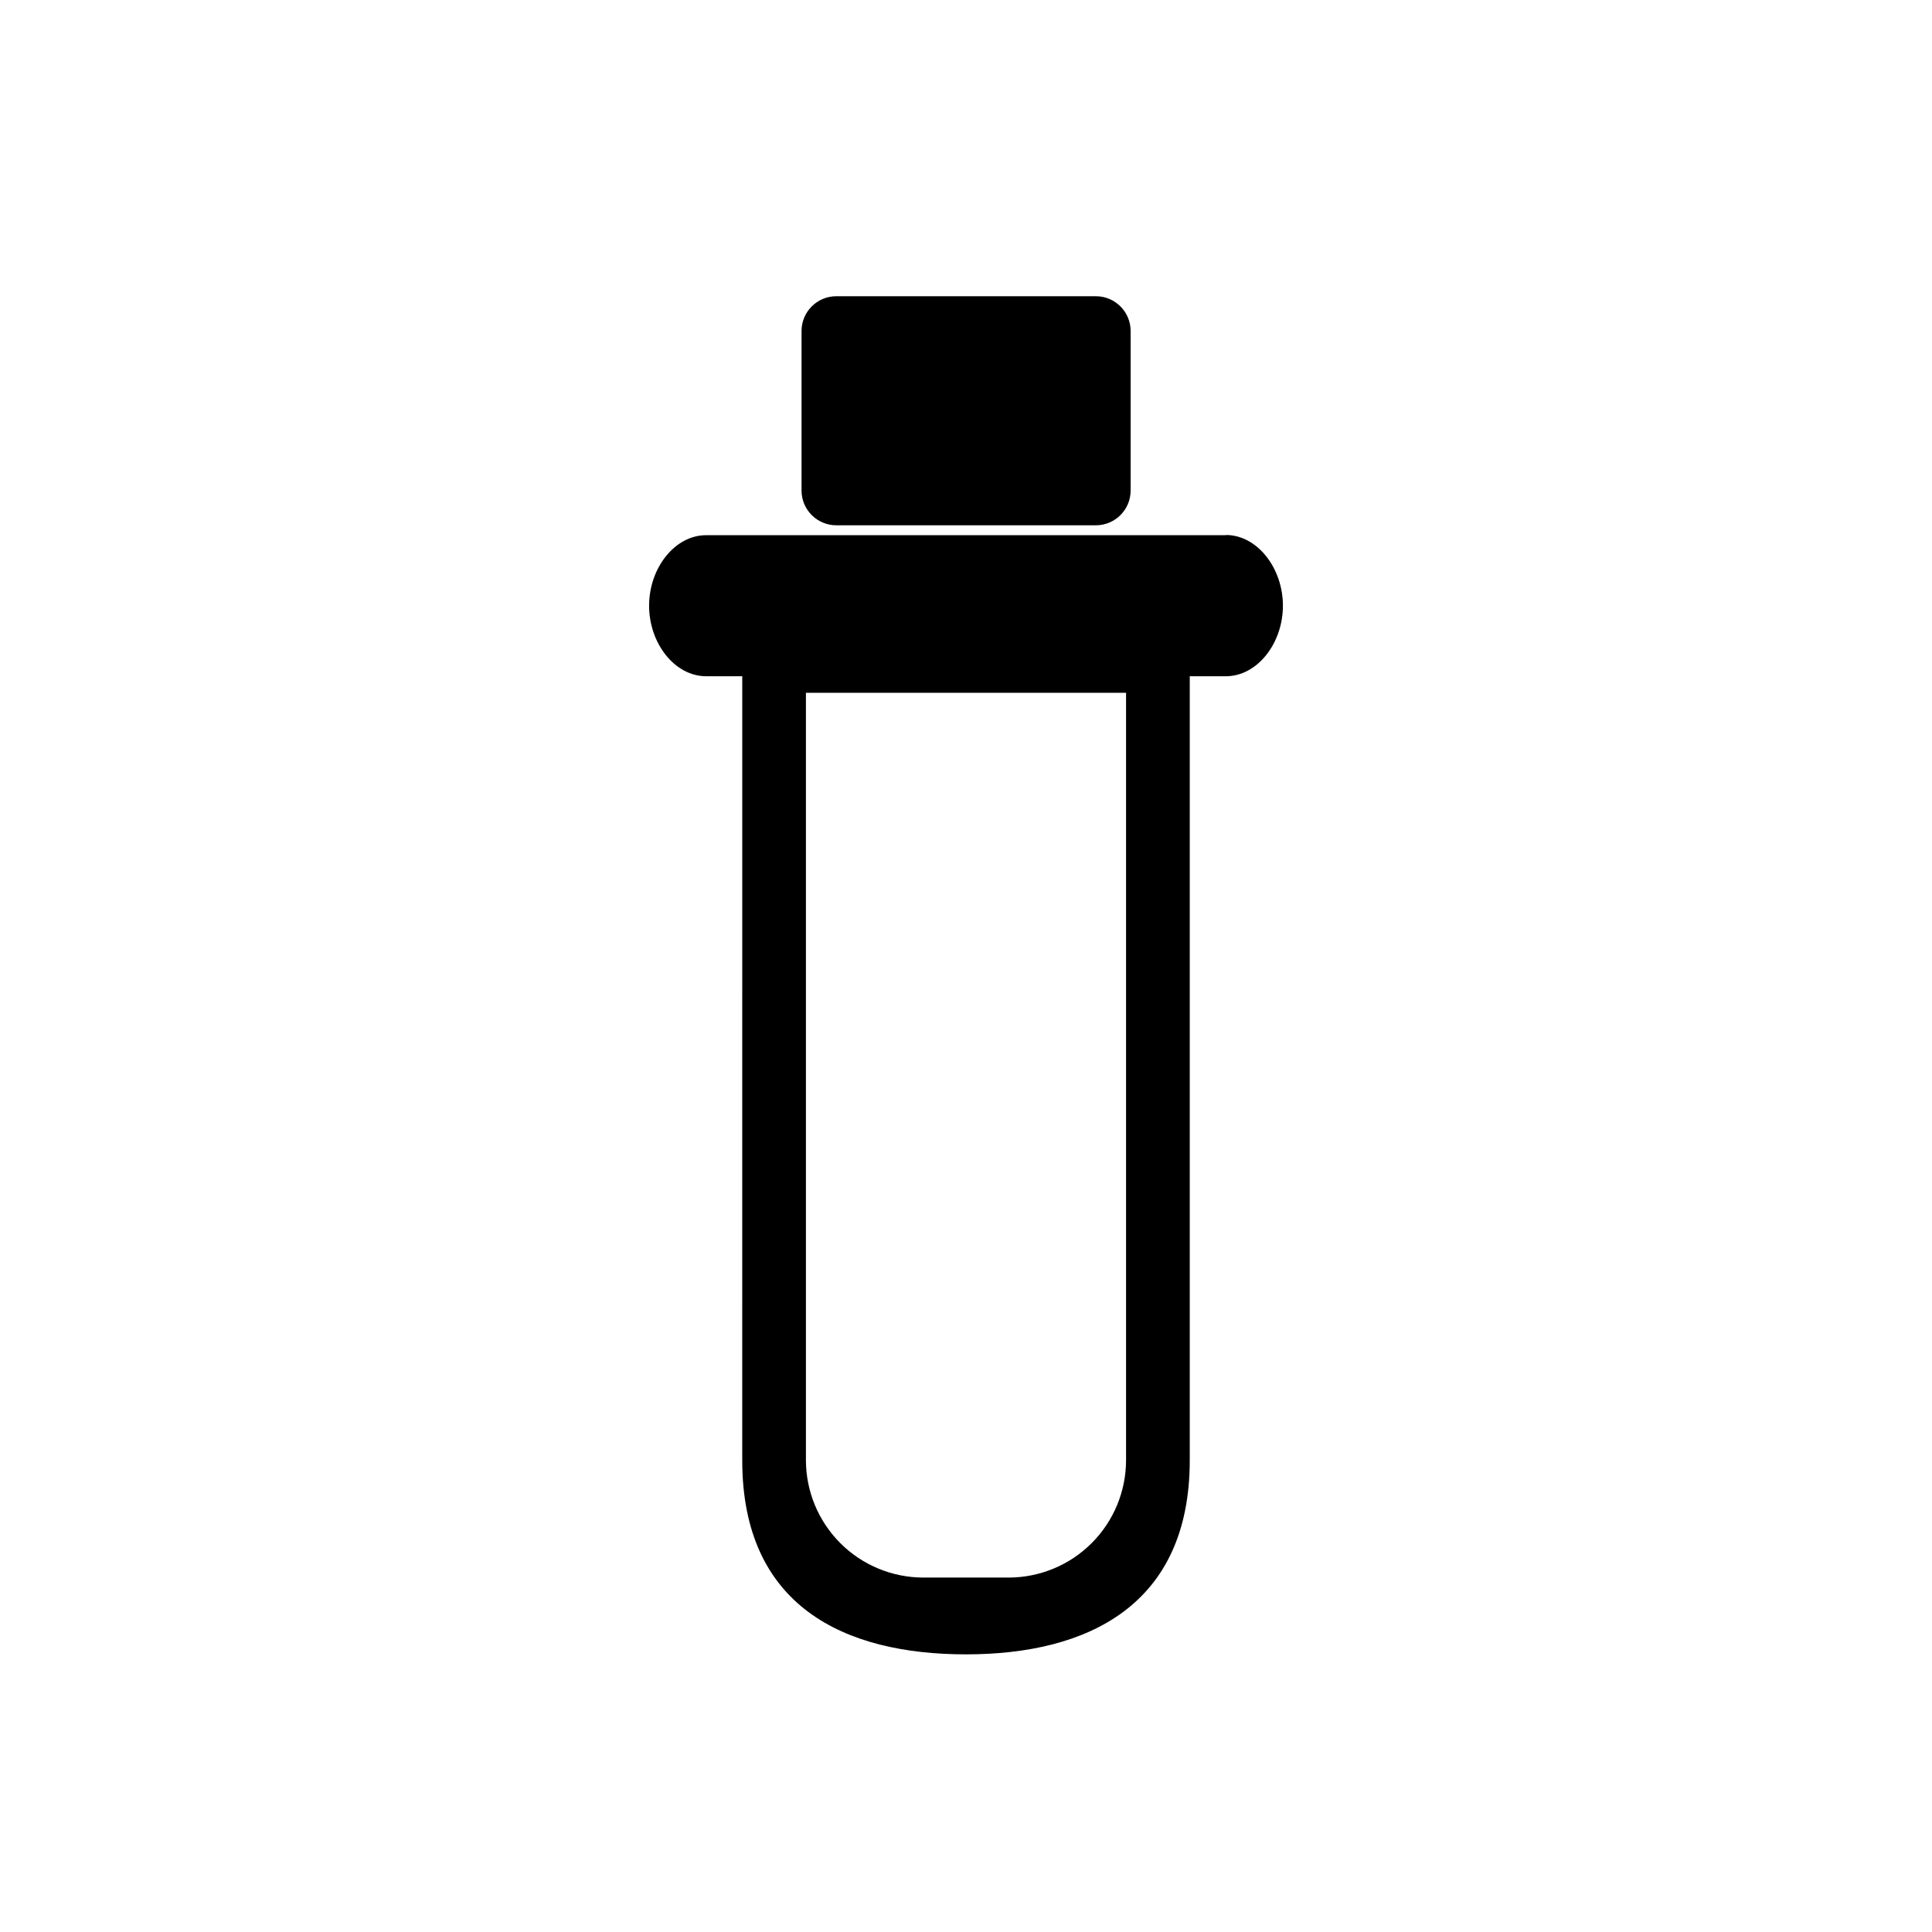 <?xml version="1.0" encoding="UTF-8"?>
<!-- Uploaded to: SVG Repo, www.svgrepo.com, Generator: SVG Repo Mixer Tools -->
<svg fill="#000000" width="800px" height="800px" version="1.1" viewBox="144 144 512 512" xmlns="http://www.w3.org/2000/svg">
 <path d="m434.41 283.21h-68.77c-5.074 0-9.195-4.098-9.223-9.168v-42.32c0-5.094 4.129-9.219 9.223-9.219h68.77c5.09 0 9.219 4.125 9.219 9.219v42.32c-0.027 5.07-4.148 9.168-9.219 9.168zm34.461 2.621h-137.74c-8.312 0-15.113 8.715-15.113 18.691 0 9.977 6.801 18.691 15.113 18.691h9.574l-0.004 207.77c0 38.691 27.055 51.438 59.297 51.438 32.246 0.004 59.301-12.996 59.301-51.438v-207.77h9.574c8.312 0 15.113-8.715 15.113-18.691 0-9.977-6.801-18.742-15.113-18.742zm-57.535 276.24h-22.672c-8.242-0.012-16.141-3.293-21.969-9.121-5.824-5.824-9.105-13.723-9.117-21.965v-203.39h84.84v203.39c-0.012 8.242-3.293 16.141-9.117 21.965-5.828 5.828-13.727 9.109-21.965 9.121z"/>
</svg>